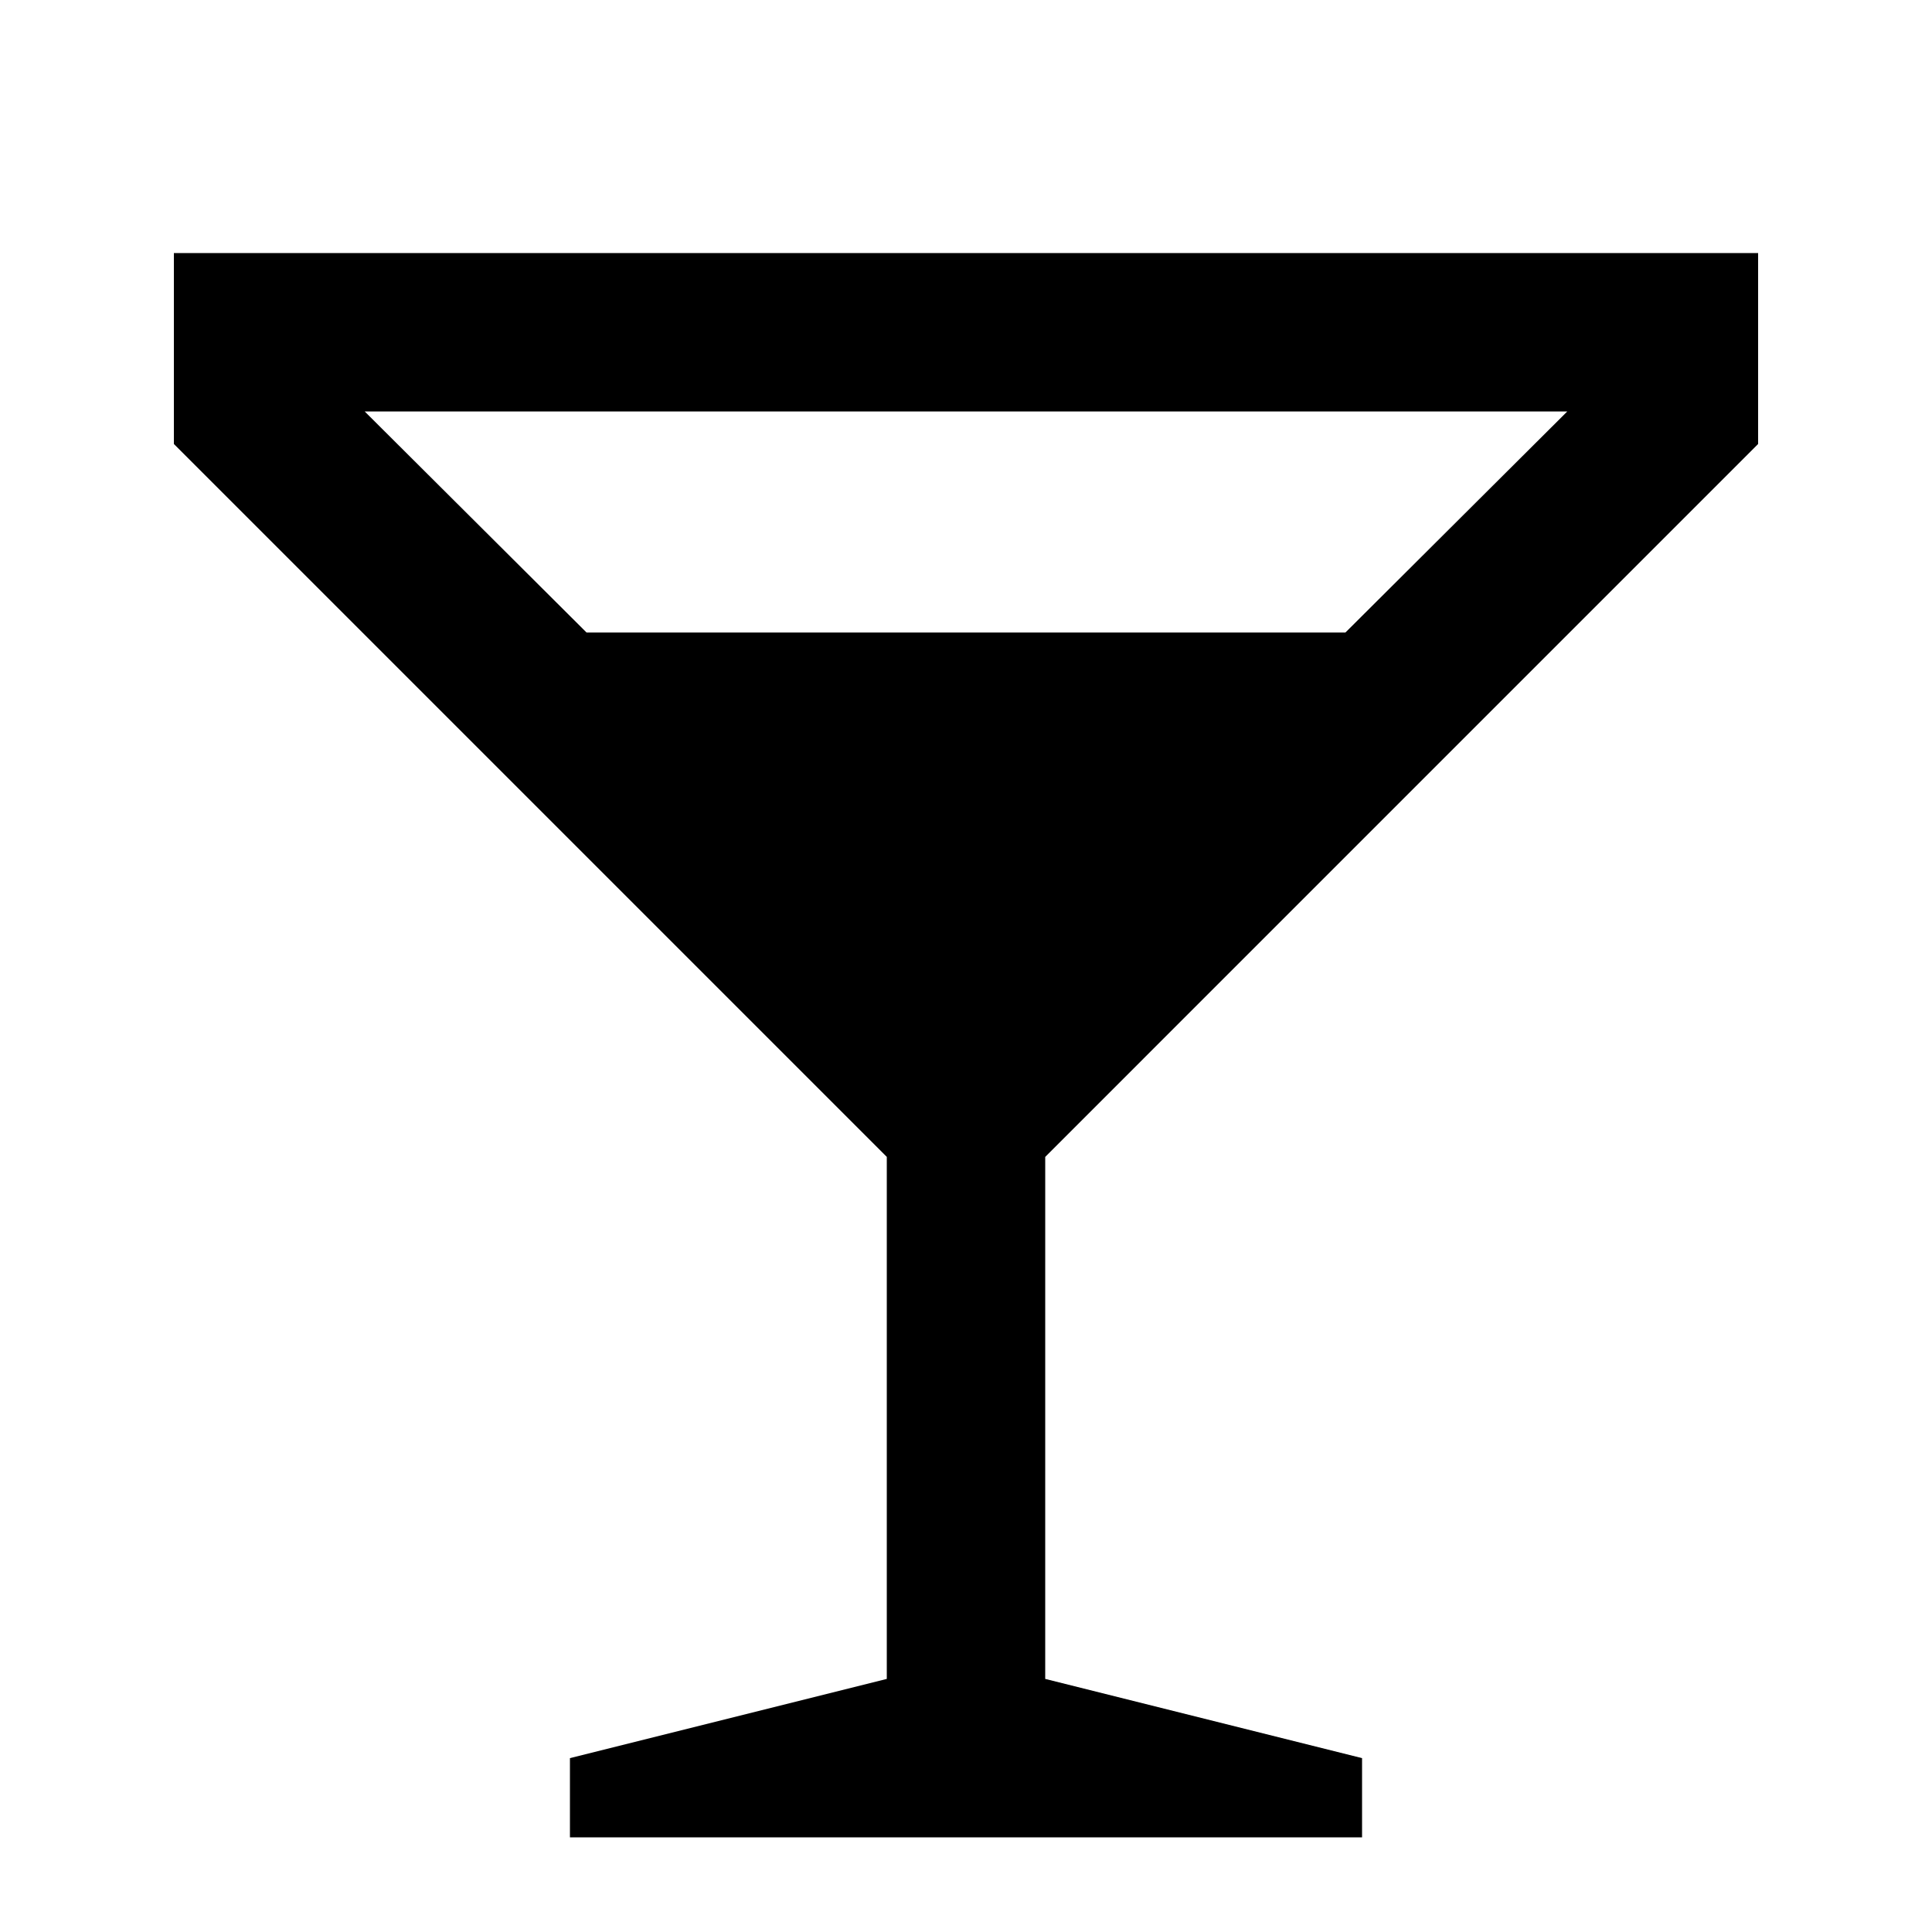 <?xml version="1.0" encoding="UTF-8"?>
<!-- Uploaded to: SVG Repo, www.svgrepo.com, Generator: SVG Repo Mixer Tools -->
<svg fill="#000000" width="800px" height="800px" version="1.1" viewBox="144 144 512 512" xmlns="http://www.w3.org/2000/svg">
 <path d="m609.92 261.66v-50.59h-419.84v50.59l188.93 188.93v138.34l-83.969 20.992v20.992h209.92v-20.992l-83.969-20.992 0.004-138.34zm-50.59-8.605-58.777 58.566h-201.11l-58.777-58.566z"/>
</svg>
